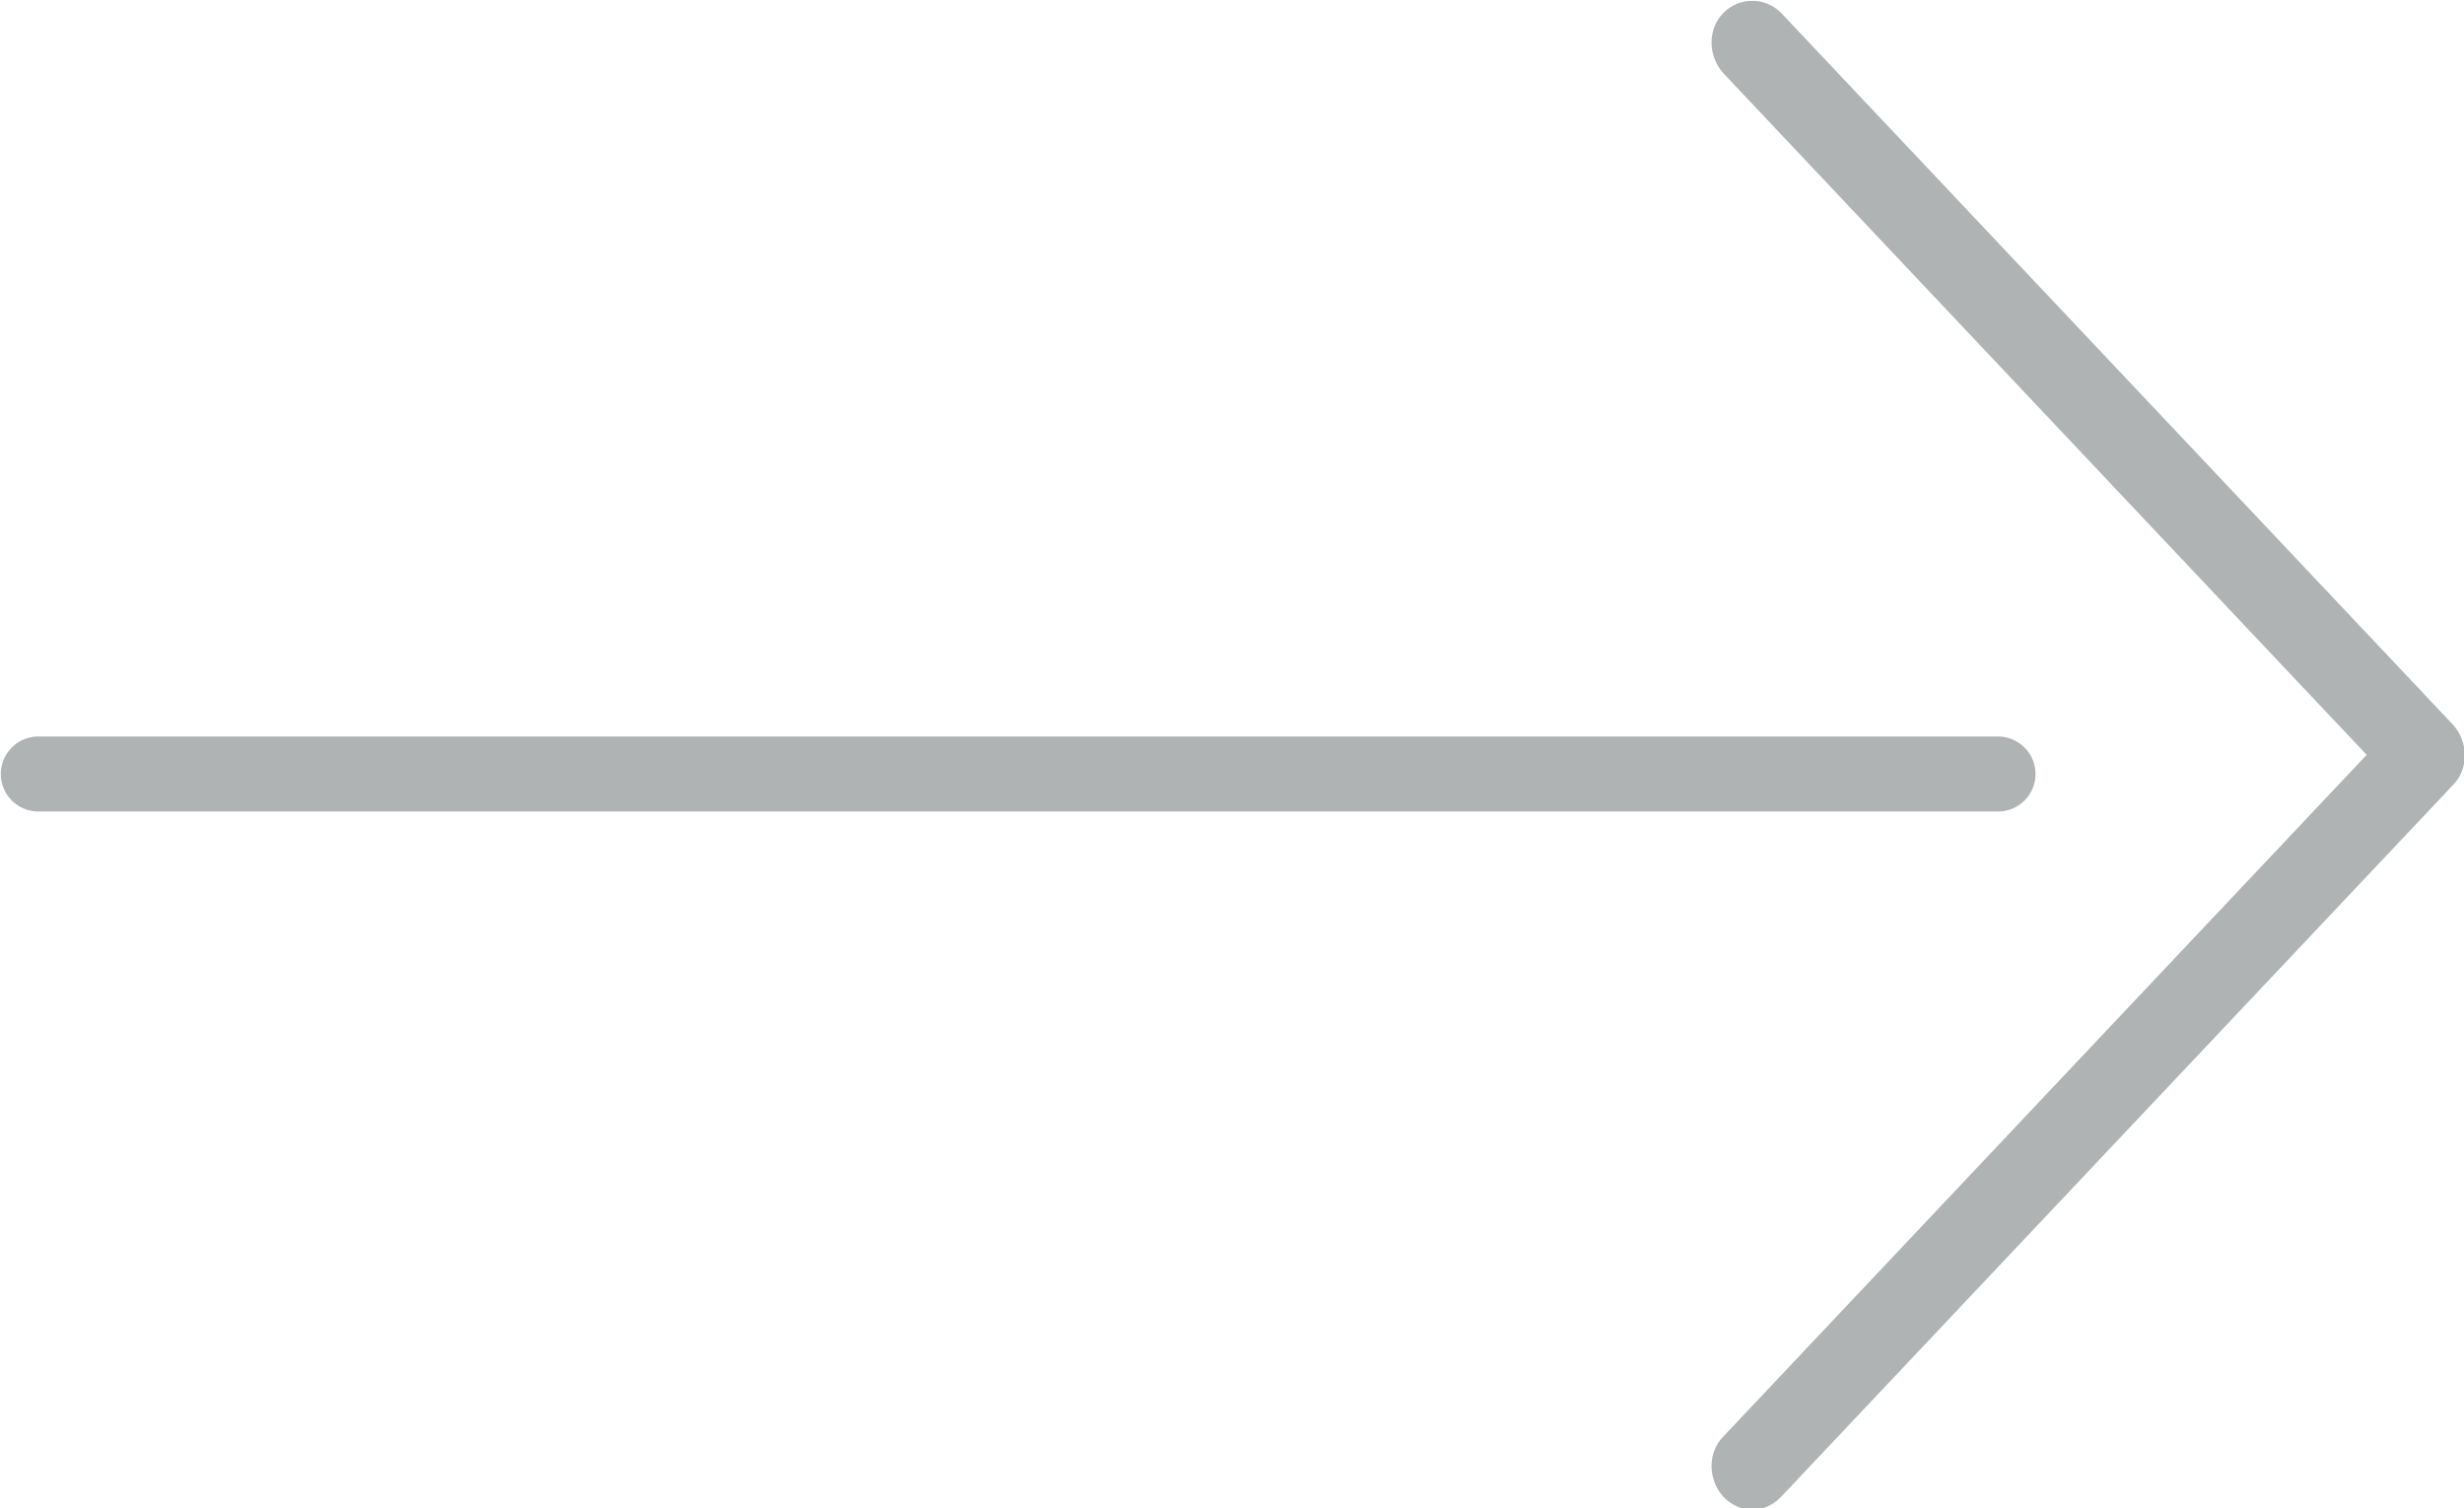 <?xml version="1.0" encoding="UTF-8"?>
<svg id="Livello_2" data-name="Livello 2" xmlns="http://www.w3.org/2000/svg" viewBox="0 0 15.44 9.45">
  <defs>
    <style>
      .cls-1 {
        stroke: #b0b3b3;
        stroke-linecap: round;
        stroke-miterlimit: 10;
        stroke-width: .47px;
      }

      .cls-1, .cls-2 {
        fill: #b0b3b3;
      }

      .cls-2 {
        stroke-width: 0px;
      }
    </style>
  </defs>
  <g id="grafica">
    <g>
      <path class="cls-2" d="M15.37,4.54L11.16.08c-.1-.1-.26-.1-.36,0s-.1.27,0,.38l4.03,4.27-4.03,4.27c-.1.1-.1.27,0,.38.05.05.11.08.18.08s.13-.03.18-.08l4.21-4.46c.1-.1.1-.27,0-.38Z"/>
      <line class="cls-1" x1="12.52" y1="4.85" x2=".24" y2="4.85"/>
    </g>
  </g>
</svg>